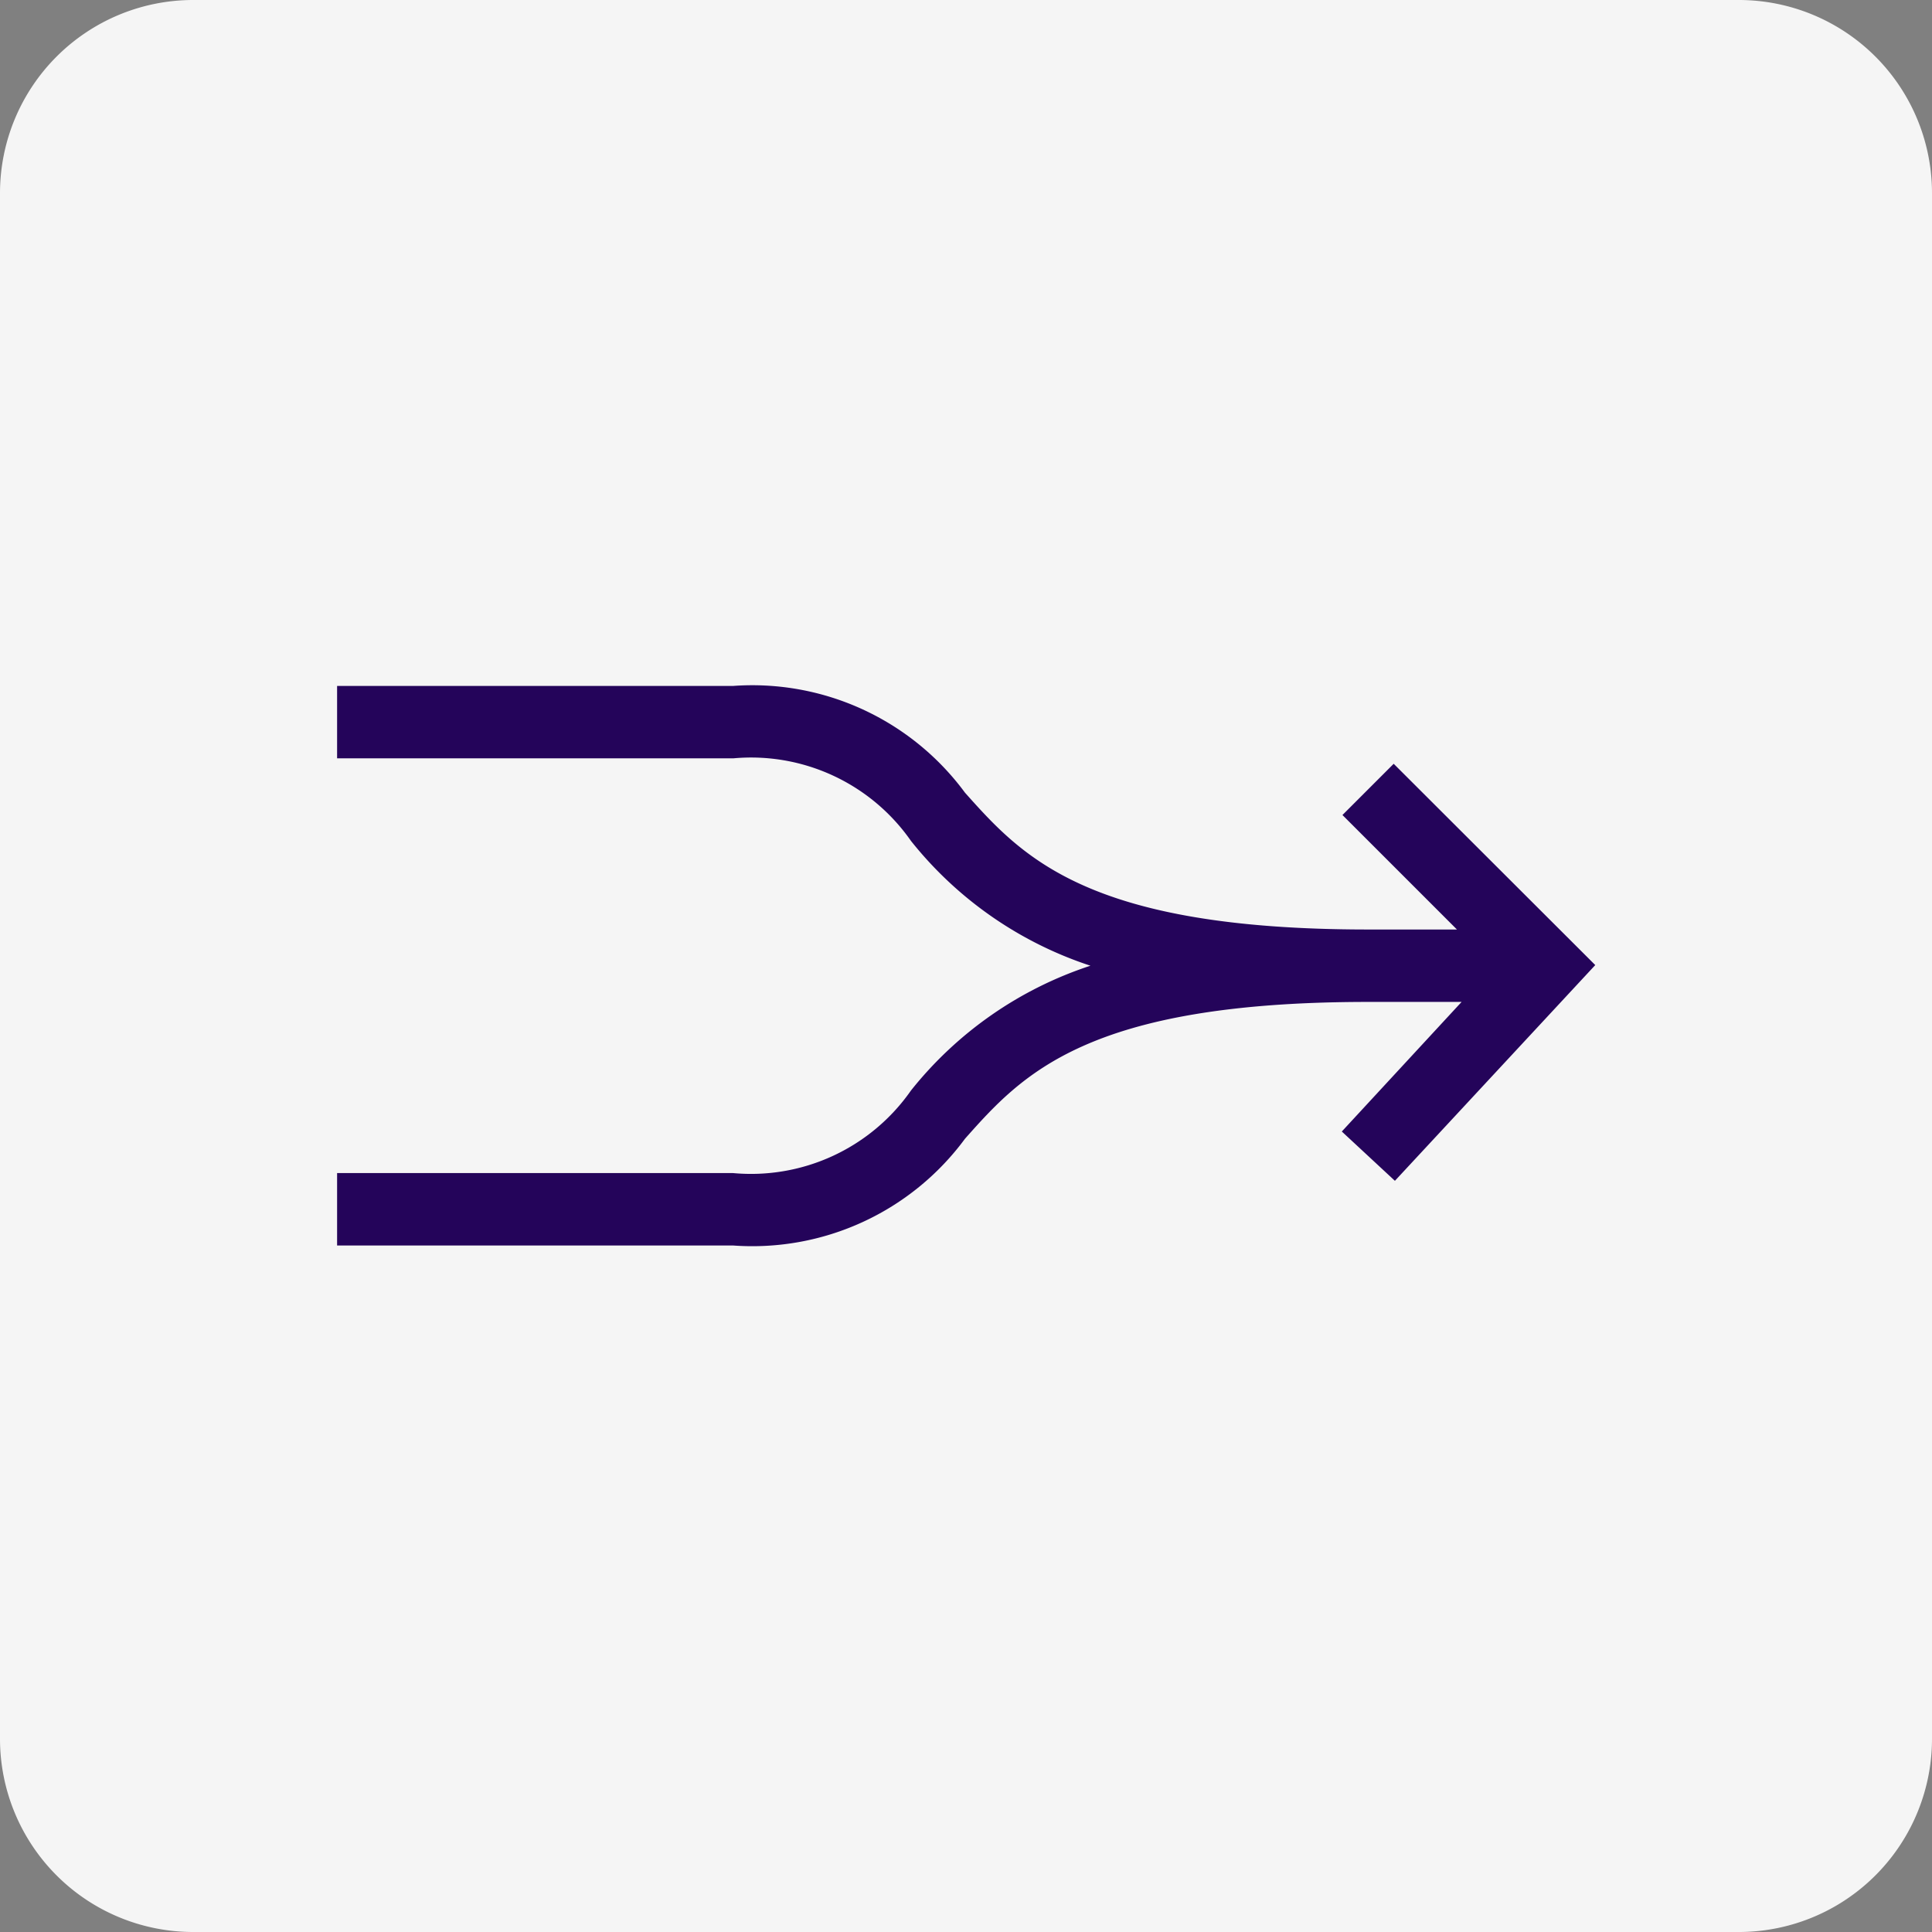 <?xml version="1.0" encoding="UTF-8"?>
<svg xmlns="http://www.w3.org/2000/svg" width="27" height="27" viewBox="0 0 27 27">
	<rect x="0" y="0" width="27" height="27" fill="#808080" stroke="none"/>
	<g id="Group_4272" data-name="Group 4272" transform="translate(-15301.988 3794.5)">
		<path id="Path_231" data-name="Path 231" d="M24.3,124.882H2.7a2.7,2.7,0,0,1-2.7-2.7v-21.6a2.7,2.7,0,0,1,2.7-2.7H24.3a2.7,2.7,0,0,1,2.7,2.7v21.6a2.7,2.7,0,0,1-2.7,2.7" transform="translate(15301.988 -3892.382)" fill="#f5f5f5" />
		<path id="Path_241" data-name="Path 241" d="M28.725,127.38l-.716.716,1.6,1.6H28.367c-3.925,0-4.832-1.016-5.633-1.912a3.692,3.692,0,0,0-3.24-1.492H13.959v1.012h5.535a2.725,2.725,0,0,1,2.485,1.154,5.333,5.333,0,0,0,2.508,1.744,5.33,5.33,0,0,0-2.508,1.744,2.726,2.726,0,0,1-2.485,1.154H13.959v1.012h5.535a3.692,3.692,0,0,0,3.24-1.492c.8-.9,1.708-1.912,5.633-1.912h1.307L28,132.519l.742.689,2.8-3.015Z" transform="translate(15292.74 -3911.206)" fill="#24045a" />
	</g>
</svg>

